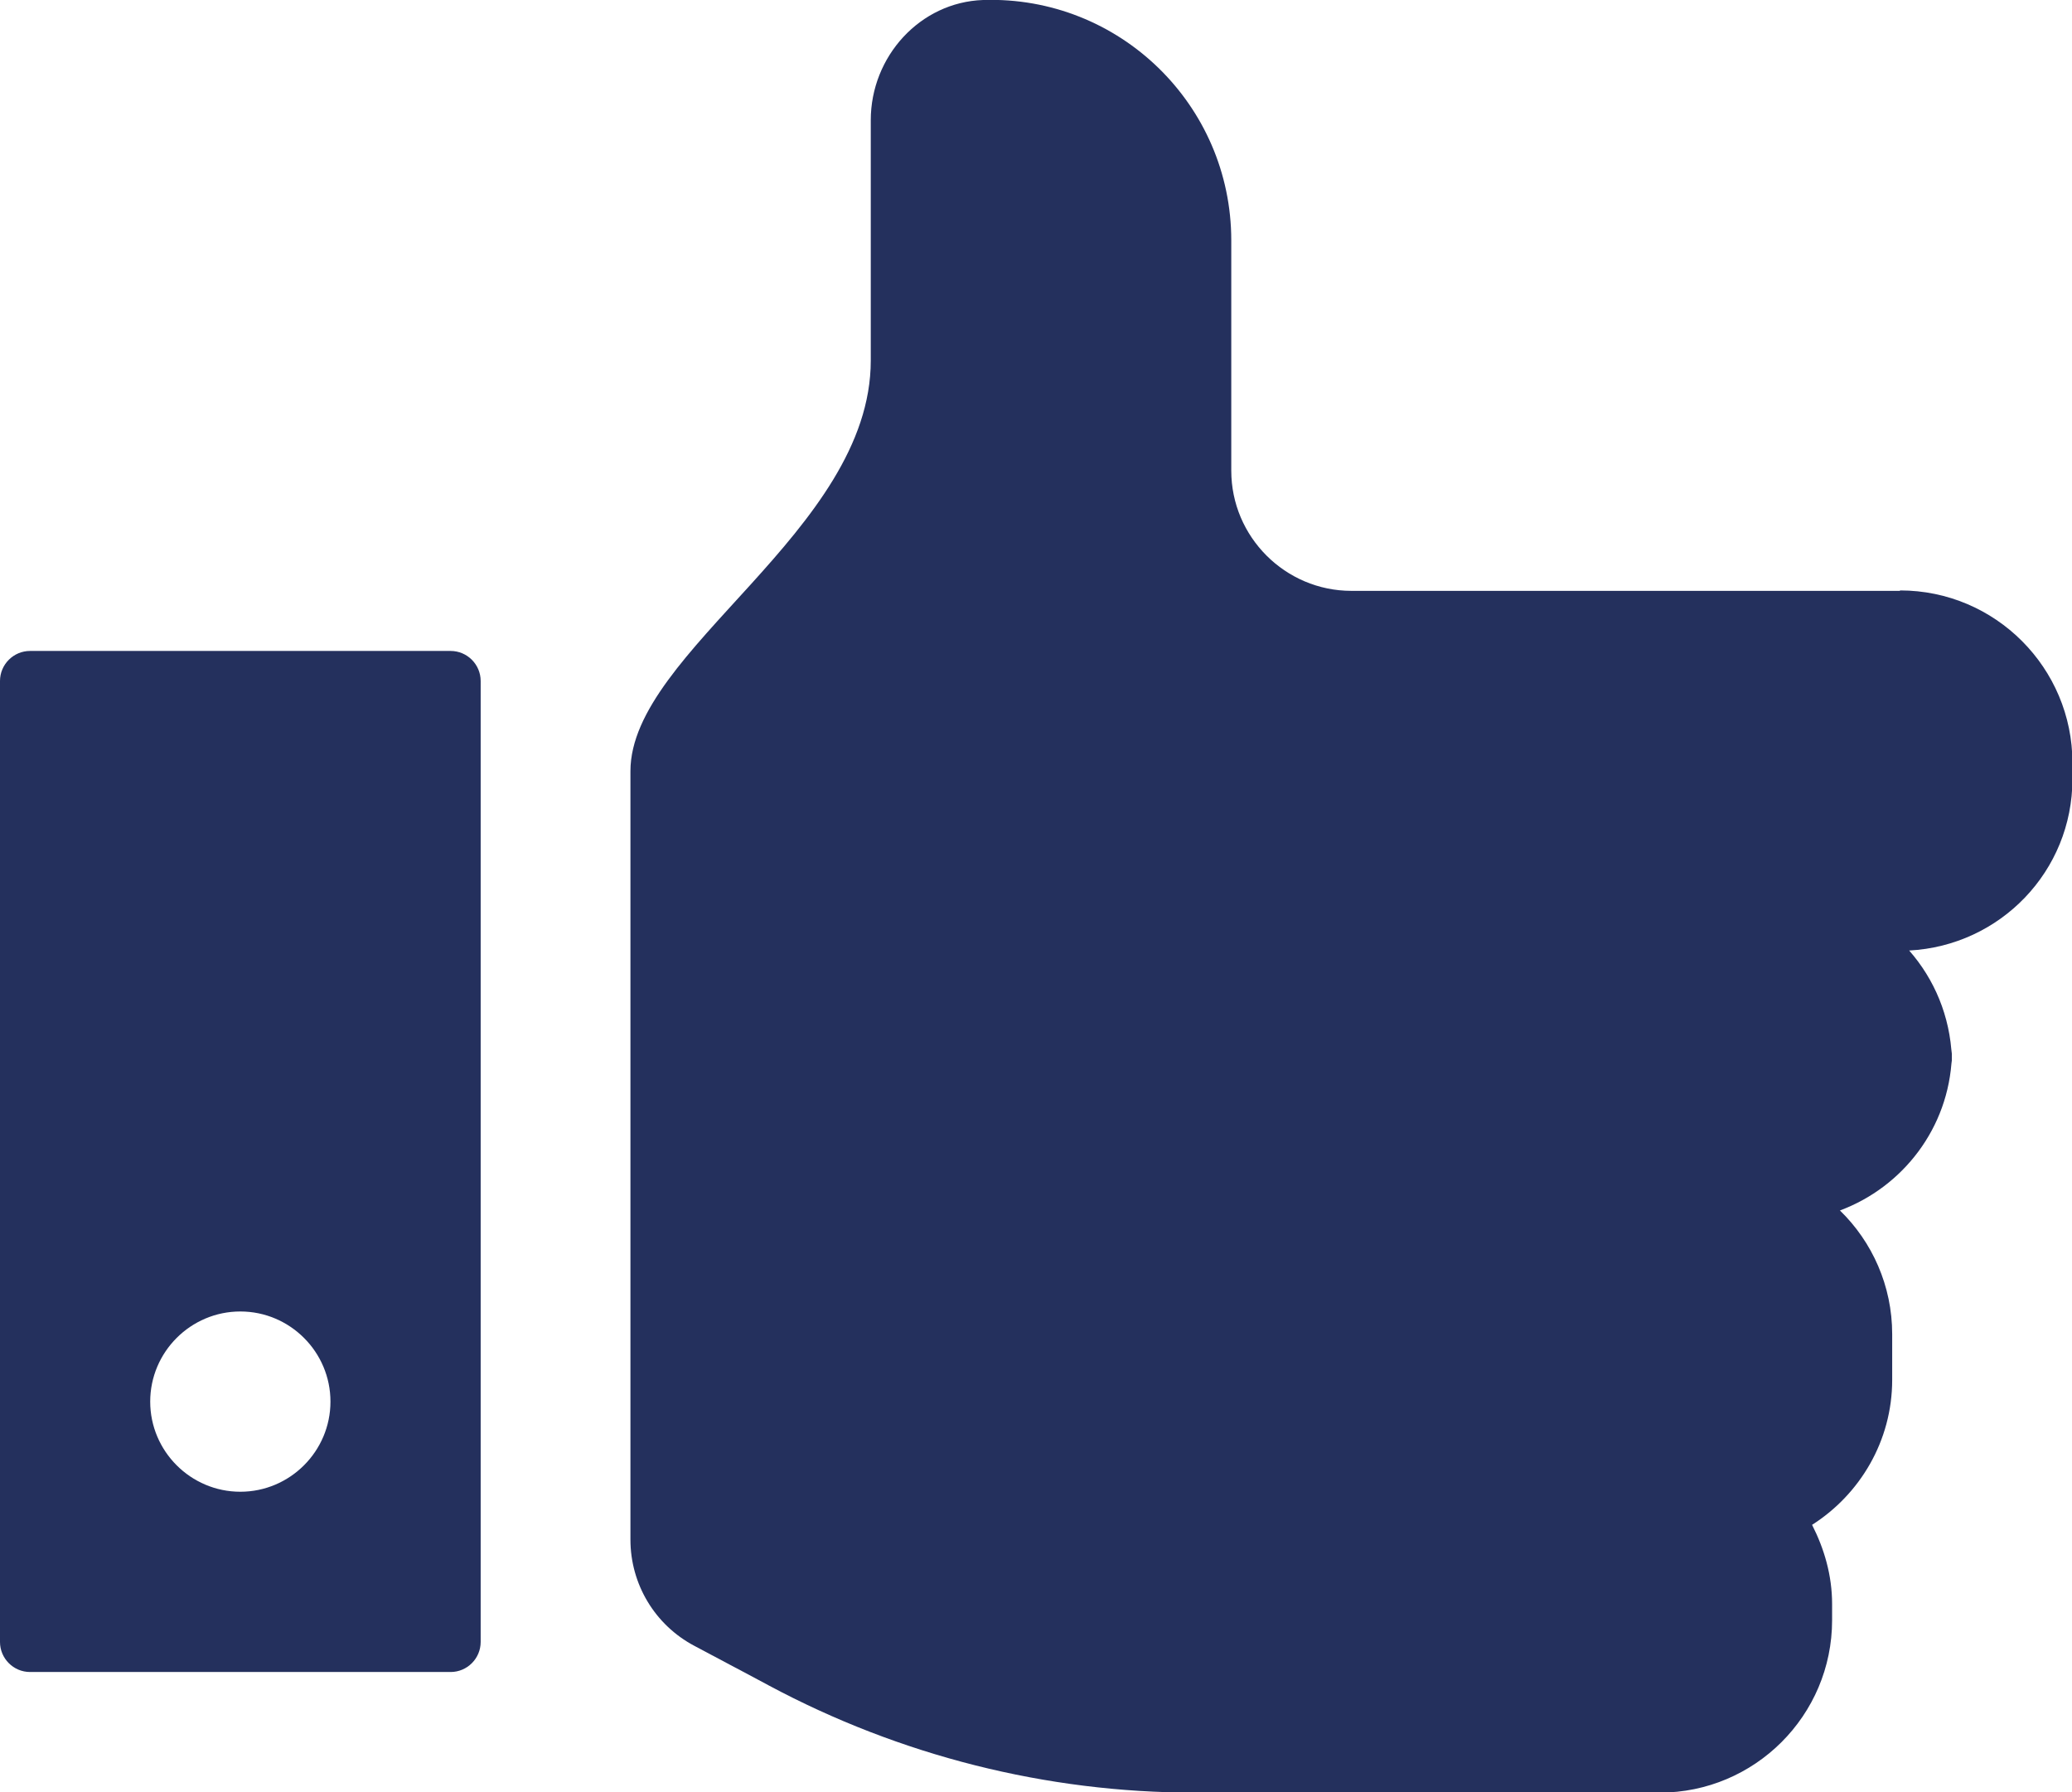 <?xml version="1.0" encoding="UTF-8"?> <svg xmlns="http://www.w3.org/2000/svg" id="Layer_1" viewBox="0 0 47.59 41.16"><defs><style>.cls-1{fill:#24305d;}</style></defs><path class="cls-1" d="M44.83,24.1c0,.06-.01.12-.01.18,0,.05.01.1.01.15v-.32ZM43.64,13.57h-12.6c-1.52,0-2.76-1.24-2.76-2.76v-5.29C28.28,2.41,25.71-.1,22.58,0c-1.45.05-2.58,1.3-2.58,2.76v5.52c0,3.91-5.52,6.67-5.52,9.43v17.65c0,1.02.56,1.96,1.47,2.44.5.27,1.1.58,1.71.91,3.01,1.61,6.37,2.46,9.78,2.46h10.68c2.18,0,3.96-1.77,3.96-3.96v-.37c0-.66-.18-1.27-.46-1.82,1.1-.7,1.84-1.93,1.84-3.33v-1.05c0-1.11-.46-2.12-1.2-2.84,1.45-.54,2.5-1.9,2.57-3.52-.04-.94-.4-1.79-.98-2.45,2.09-.11,3.75-1.82,3.75-3.94v-.37c0-2.18-1.77-3.96-3.96-3.96Z"></path><path class="cls-1" d="M10.35,14.95H.69c-.38,0-.69.31-.69.69v22.07c0,.38.31.69.69.69h9.66c.38,0,.69-.31.69-.69V15.64c0-.38-.31-.69-.69-.69ZM5.52,34.26c-1.14,0-2.07-.93-2.07-2.07s.93-2.07,2.07-2.07,2.07.93,2.07,2.07-.93,2.07-2.07,2.07Z"></path></svg> 